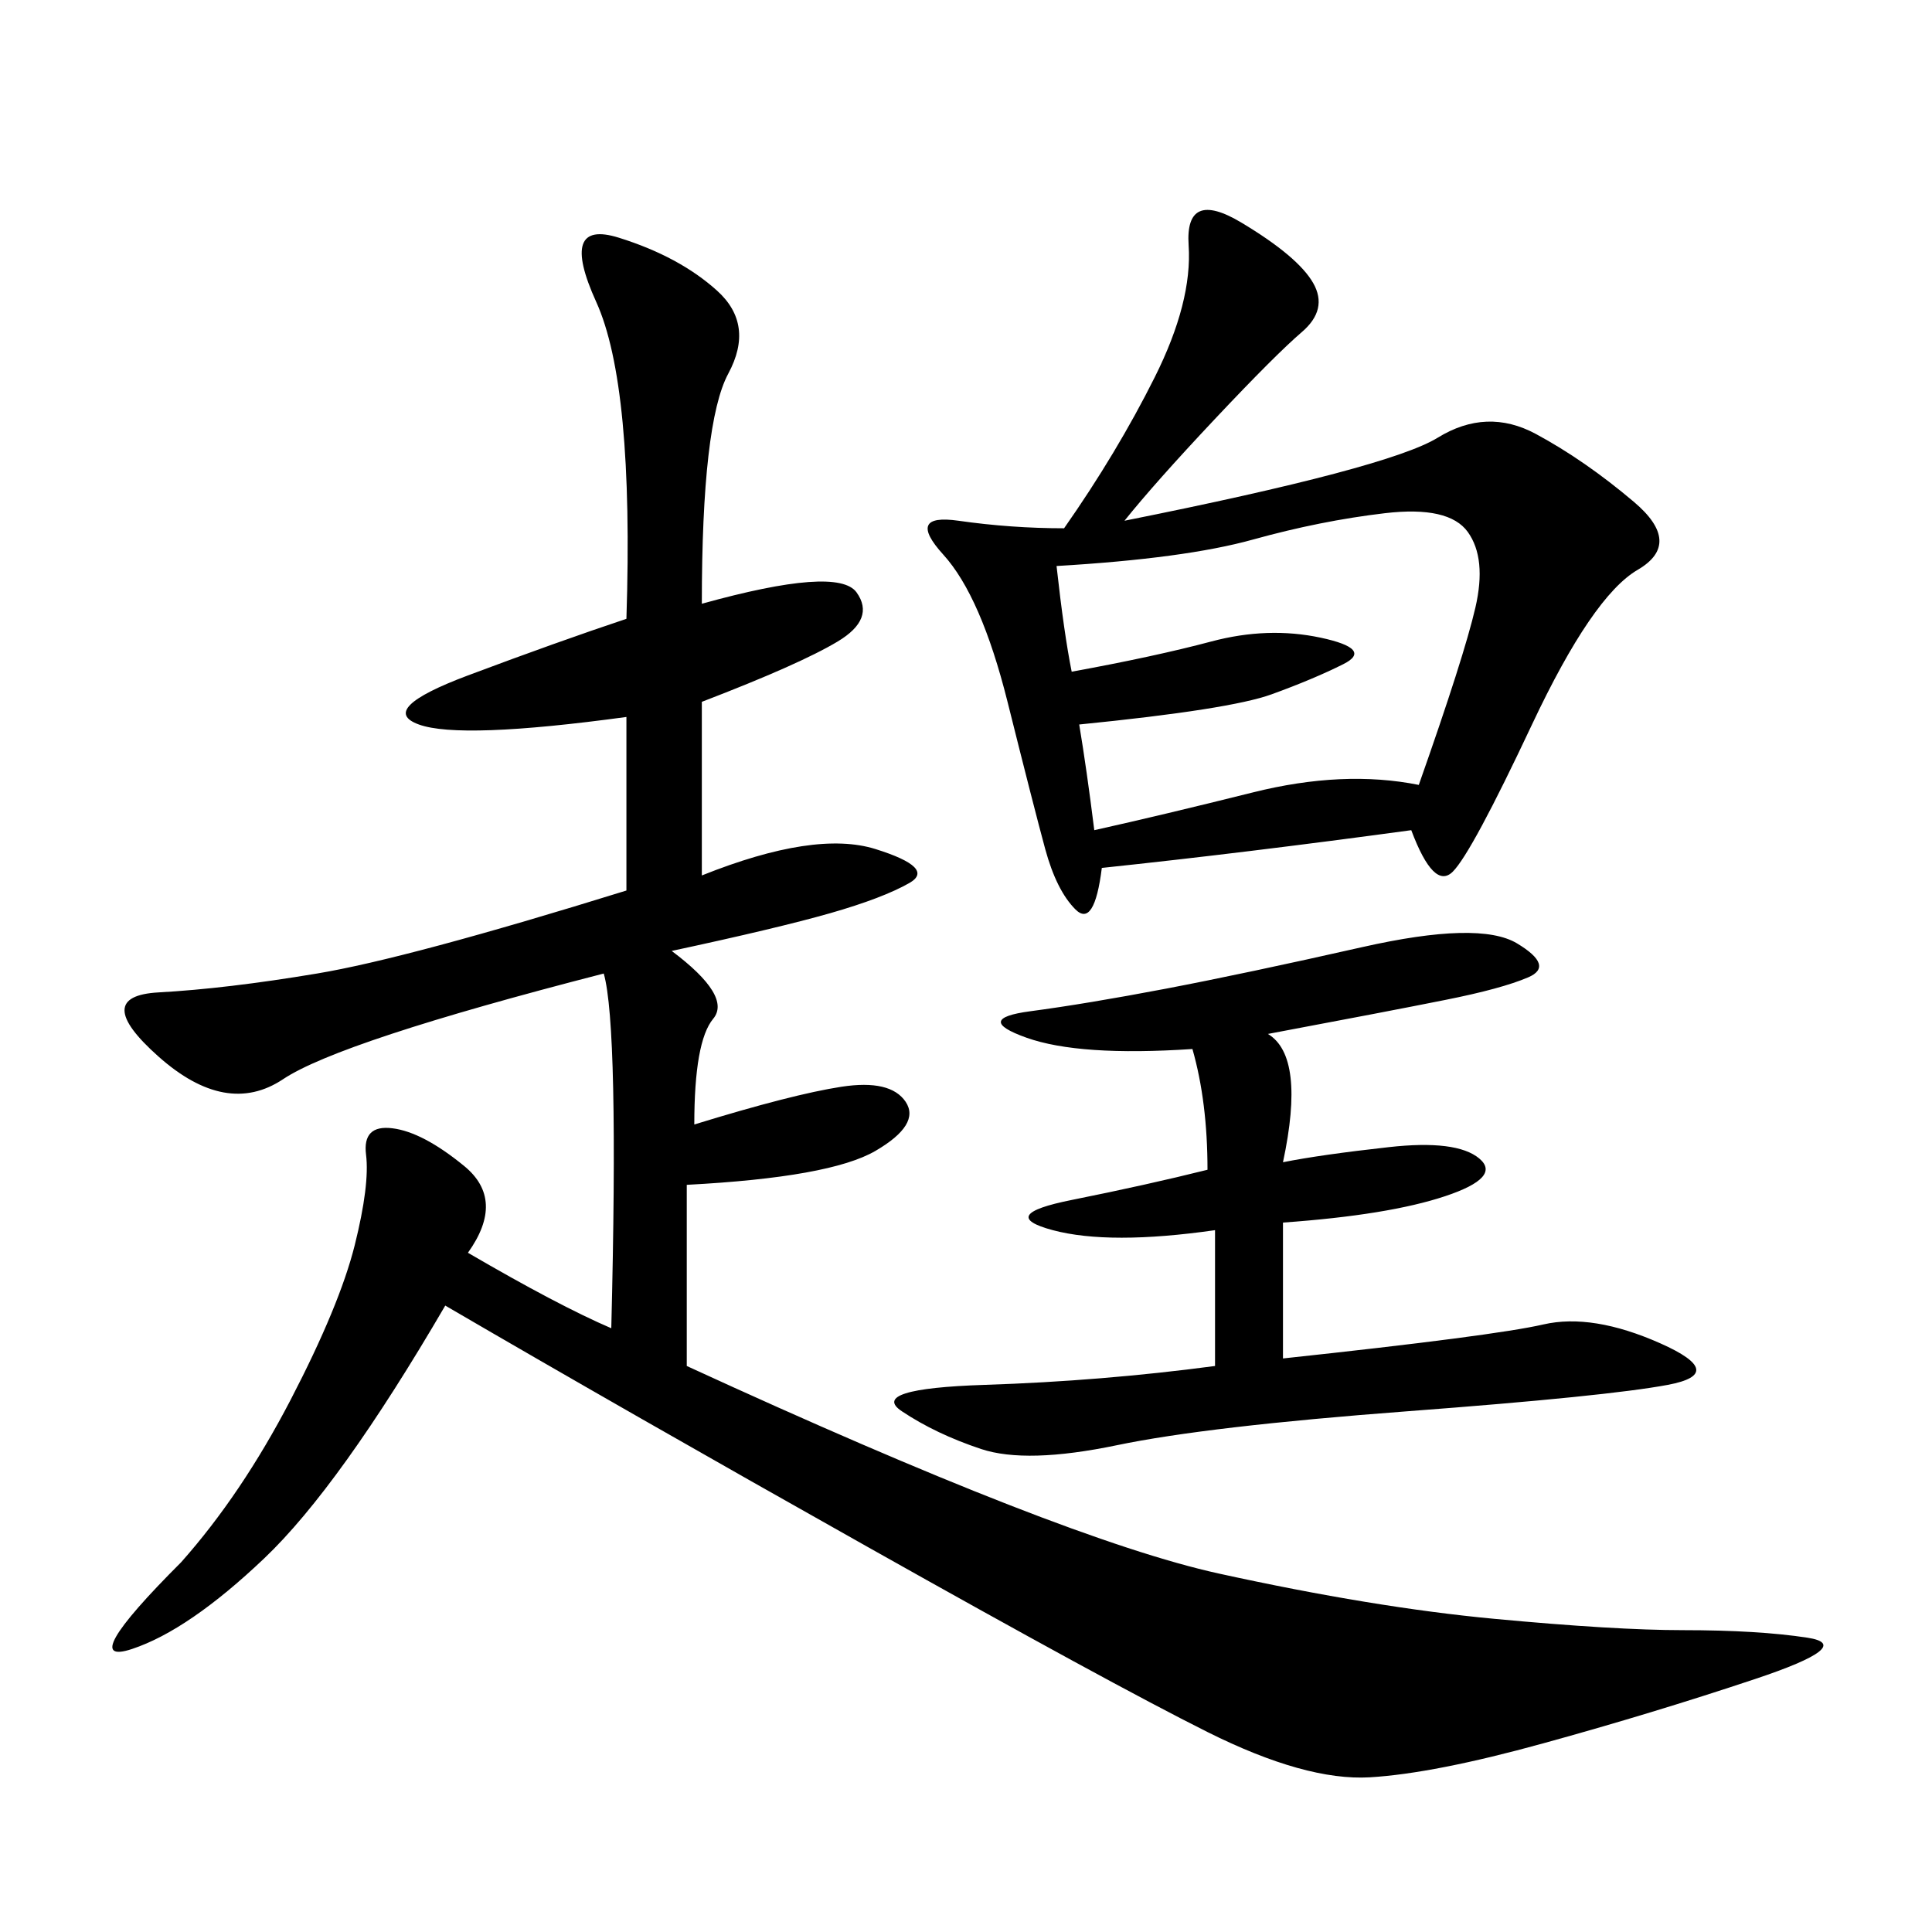 <svg xmlns="http://www.w3.org/2000/svg" xmlns:xlink="http://www.w3.org/1999/xlink" width="300" height="300"><path d="M108.98 93.75Q130.08 87.89 133.01 91.99Q135.94 96.09 130.08 99.61Q124.22 103.13 108.98 108.98L108.98 108.98L108.98 135.94Q126.56 128.91 135.94 131.84Q145.31 134.77 141.21 137.11Q137.11 139.45 128.91 141.80Q120.70 144.14 104.30 147.66L104.30 147.66Q113.67 154.69 110.74 158.20Q107.81 161.72 107.81 174.61L107.81 174.61Q123.05 169.92 130.66 168.75Q138.28 167.58 140.63 171.09Q142.97 174.61 135.94 178.71Q128.91 182.81 106.64 183.98L106.64 183.98L106.64 212.11Q165.23 239.06 189.26 244.34Q213.28 249.61 232.03 251.37Q250.78 253.13 261.33 253.13L261.33 253.13Q273.05 253.13 280.66 254.30Q288.28 255.47 272.46 260.74Q256.64 266.02 239.65 270.70Q222.66 275.39 212.70 275.98Q202.73 276.56 187.50 268.95Q172.27 261.33 134.77 240.23Q97.27 219.14 69.14 202.73L69.14 202.73Q52.73 230.86 41.02 241.99Q29.30 253.13 20.51 256.05Q11.72 258.98 28.13 242.58L28.13 242.58Q37.50 232.03 45.12 217.38Q52.73 202.73 55.08 193.36Q57.42 183.98 56.84 179.30Q56.25 174.61 60.94 175.20Q65.63 175.78 72.07 181.05Q78.52 186.33 72.66 194.53L72.66 194.53Q86.72 202.73 94.92 206.25L94.92 206.25Q96.09 159.38 93.75 151.17L93.75 151.17Q52.73 161.72 43.95 167.58Q35.16 173.44 24.61 164.06Q14.06 154.69 24.61 154.10Q35.16 153.52 49.22 151.17Q63.28 148.83 97.27 138.28L97.27 138.28L97.27 111.33Q71.48 114.84 65.04 112.50Q58.59 110.16 72.66 104.88Q86.72 99.61 97.27 96.09L97.27 96.09Q98.44 59.77 92.58 46.88Q86.72 33.98 96.09 36.91Q105.47 39.84 111.33 45.12Q117.19 50.39 113.09 58.01Q108.98 65.63 108.98 93.75L108.98 93.75ZM174.61 80.86Q215.63 72.66 223.24 67.97Q230.86 63.28 238.48 67.38Q246.09 71.48 253.71 77.93Q261.33 84.38 254.30 88.48Q247.27 92.58 237.89 112.50Q228.52 132.42 225.59 135.35Q222.66 138.28 219.14 128.91L219.14 128.91Q193.36 132.42 171.09 134.77L171.09 134.77Q169.92 144.14 166.99 141.21Q164.06 138.28 162.30 131.84Q160.55 125.39 156.45 108.98Q152.34 92.58 146.48 86.13Q140.63 79.69 148.83 80.86Q157.03 82.03 165.23 82.03L165.23 82.03Q173.44 70.31 179.30 58.59Q185.16 46.88 184.57 38.09Q183.98 29.30 192.77 34.57Q201.56 39.84 203.91 43.95Q206.25 48.05 202.15 51.56Q198.05 55.08 188.67 65.04Q179.30 75 174.61 80.86L174.61 80.86ZM196.88 160.55Q202.73 164.06 199.22 180.47L199.22 180.47Q205.08 179.30 215.63 178.13Q226.17 176.95 229.69 179.88Q233.20 182.81 224.41 185.74Q215.63 188.67 199.22 189.84L199.22 189.84L199.22 210.94Q232.03 207.42 239.65 205.66Q247.27 203.91 257.81 208.59Q268.36 213.28 258.98 215.04Q249.61 216.80 218.55 219.14Q187.50 221.48 173.44 224.41Q159.38 227.34 152.34 225Q145.31 222.66 140.04 219.14Q134.77 215.63 152.93 215.04Q171.09 214.45 188.67 212.11L188.67 212.11L188.67 191.02Q172.27 193.36 163.48 191.02Q154.69 188.67 166.41 186.33Q178.13 183.98 187.50 181.64L187.50 181.64Q187.50 171.09 185.16 162.89L185.16 162.89Q167.58 164.06 159.38 161.13Q151.17 158.20 159.96 157.03Q168.75 155.86 181.05 153.52Q193.36 151.17 211.52 147.07Q229.69 142.97 235.55 146.48Q241.41 150 237.30 151.76Q233.20 153.52 224.41 155.27Q215.63 157.03 196.88 160.55L196.88 160.55ZM164.06 87.89Q165.23 98.44 166.41 104.30L166.41 104.30Q179.30 101.95 188.09 99.61Q196.88 97.27 205.08 99.02Q213.28 100.78 208.59 103.13Q203.91 105.47 197.46 107.81Q191.02 110.16 167.58 112.50L167.58 112.50Q168.75 119.53 169.92 128.91L169.92 128.91Q180.47 126.56 194.53 123.05Q208.59 119.53 220.31 121.88L220.31 121.88Q227.34 101.95 229.10 94.34Q230.86 86.72 227.93 82.62Q225 78.52 215.04 79.69Q205.08 80.86 194.53 83.79Q183.98 86.72 164.06 87.89L164.06 87.89Z"/></svg>